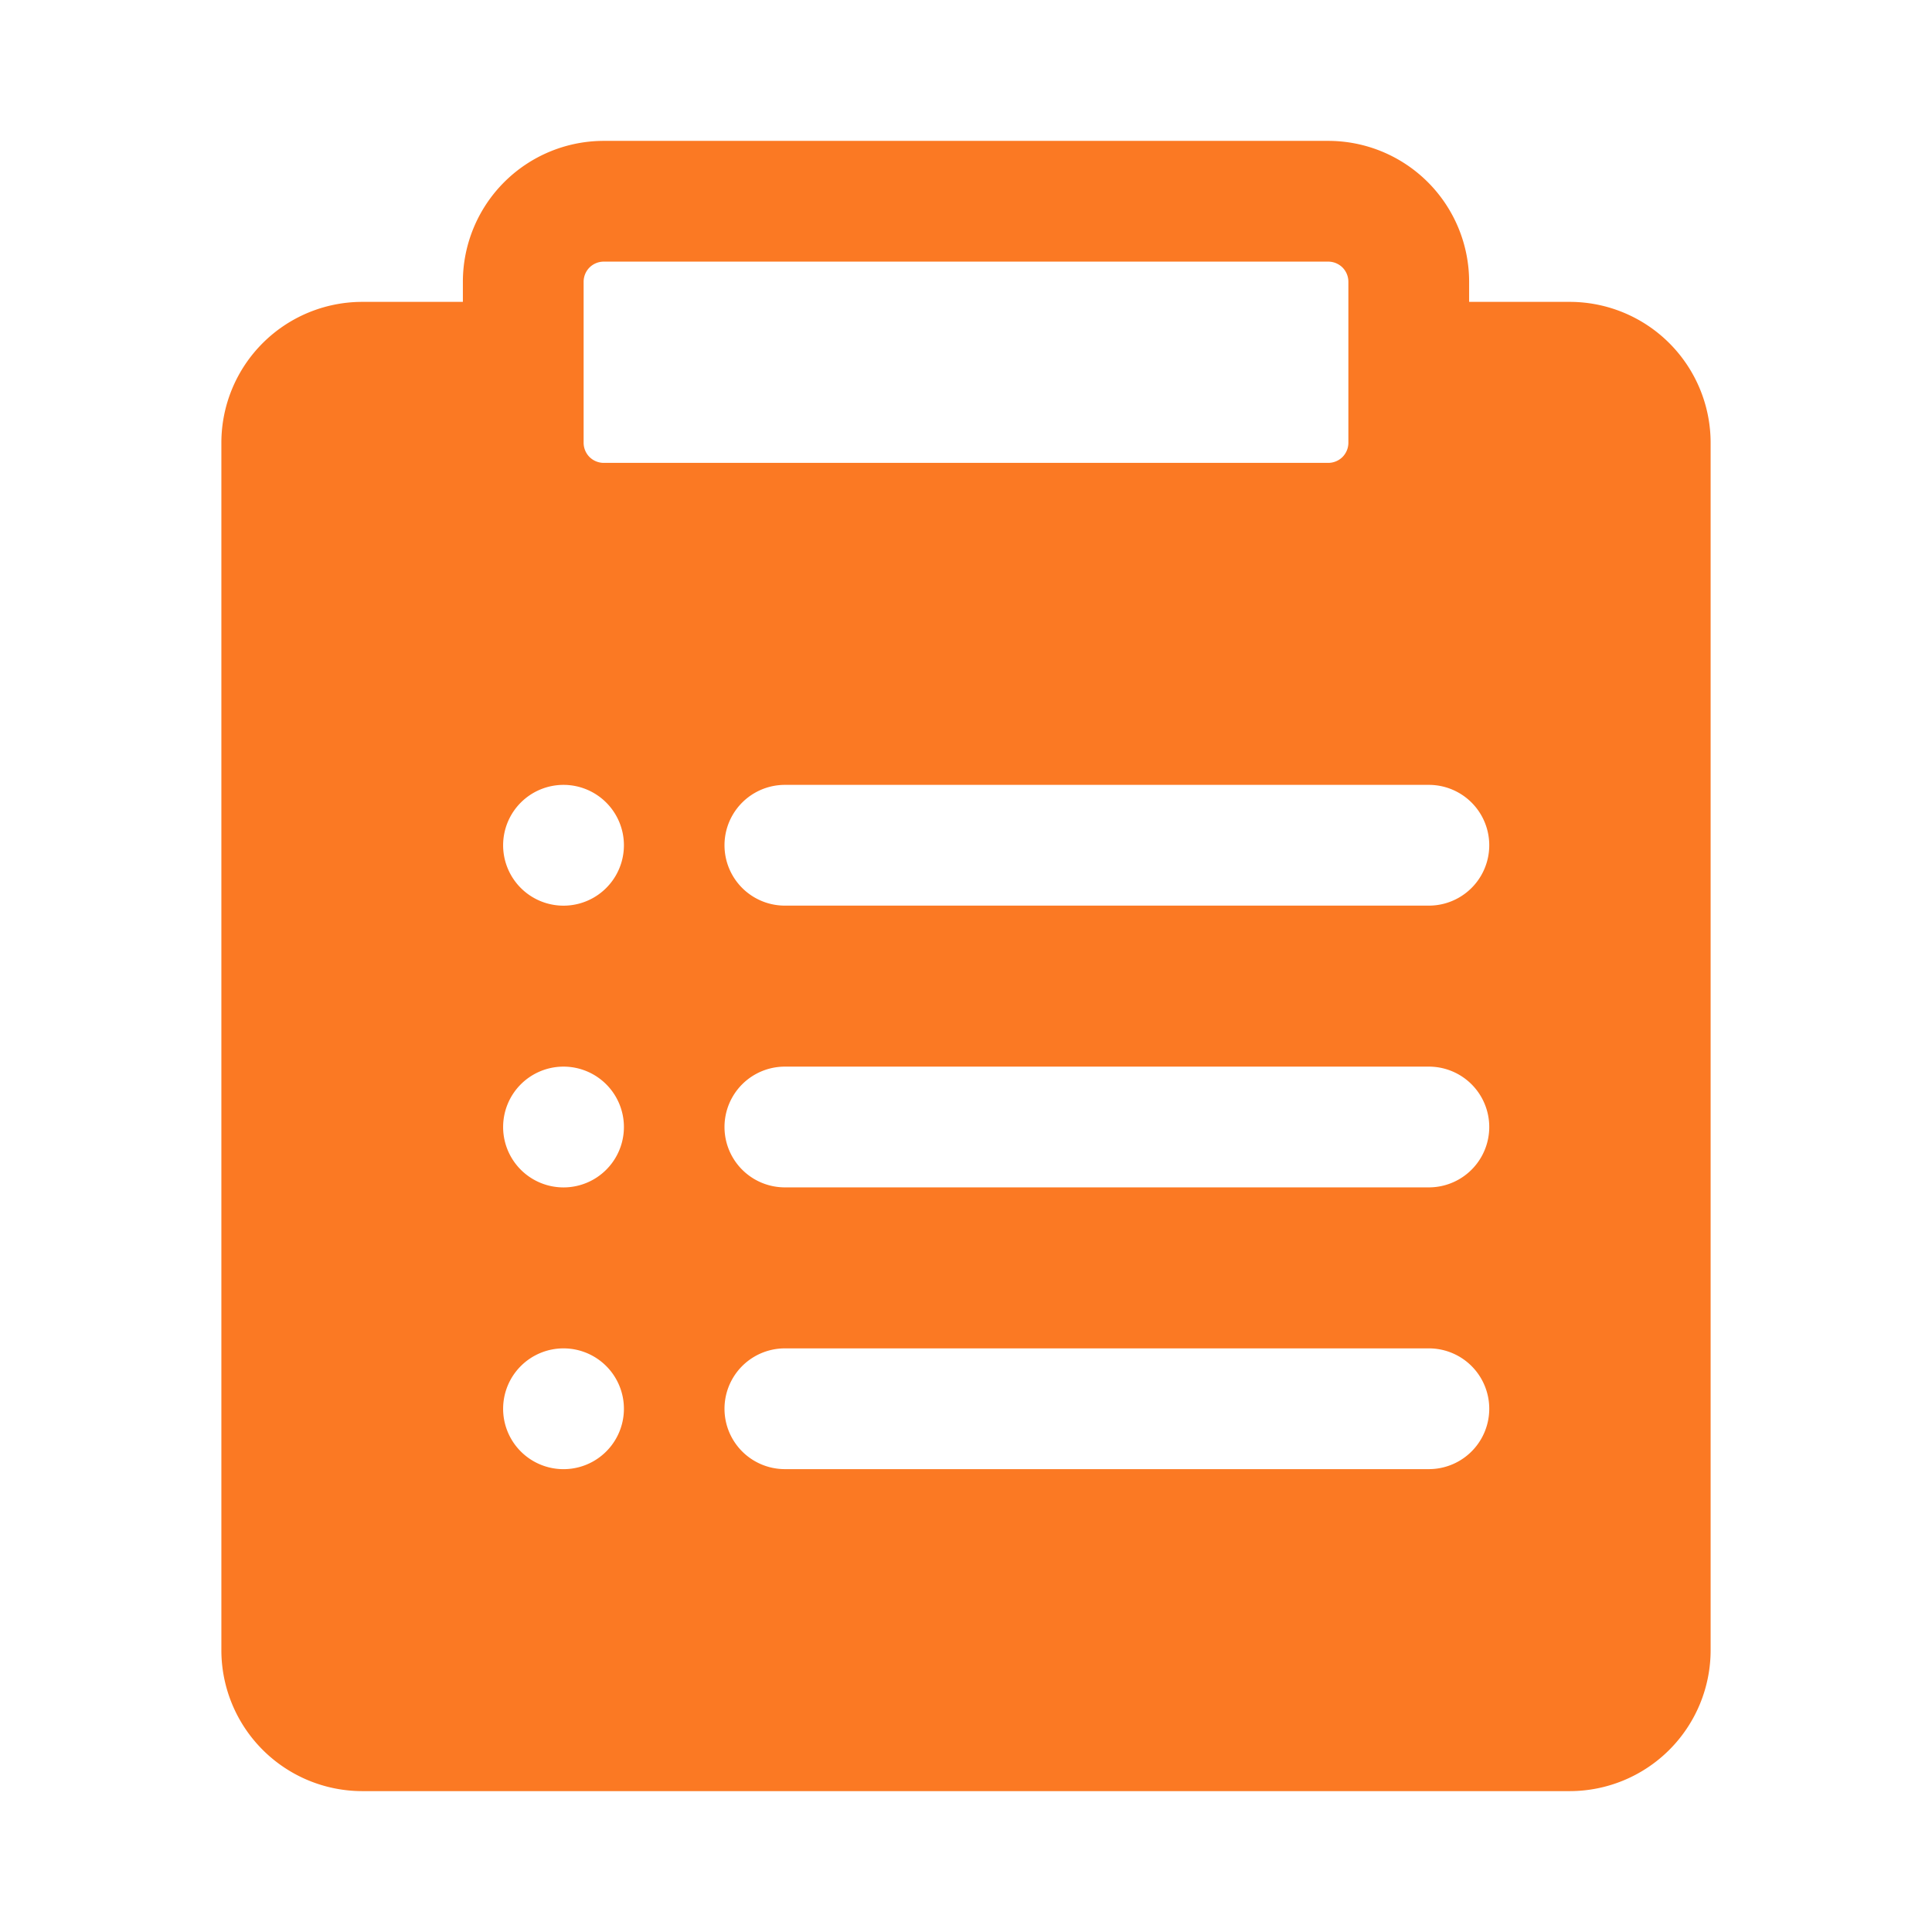 <svg xmlns="http://www.w3.org/2000/svg" version="1.1" xmlns:xlink="http://www.w3.org/1999/xlink" width="512" height="512" x="0" y="0" viewBox="0 0 48 48" style="enable-background:new 0 0 512 512" xml:space="preserve" fill-rule="evenodd" class=""><g><path d="M11.5 7.5H9A3.502 3.502 0 0 0 5.5 11v30A3.503 3.503 0 0 0 9 44.5h30a3.503 3.503 0 0 0 3.5-3.5V11A3.503 3.503 0 0 0 39 7.5h-2.5V7A3.502 3.502 0 0 0 33 3.5H15A3.503 3.503 0 0 0 11.5 7zm8 29h16a1.5 1.5 0 0 0 0-3h-16a1.5 1.5 0 0 0 0 3zm-7-1.5a1.5 1.5 0 1 1 3.001.001A1.5 1.5 0 0 1 12.5 35zm7-5.5h16a1.5 1.5 0 0 0 0-3h-16a1.5 1.5 0 0 0 0 3zm-7-1.5a1.5 1.5 0 1 1 3.001.001A1.5 1.5 0 0 1 12.5 28zm7-5.5h16a1.5 1.5 0 0 0 0-3h-16a1.5 1.5 0 0 0 0 3zm-7-1.5a1.5 1.5 0 1 1 3.001.001A1.5 1.5 0 0 1 12.5 21zm21-14v4c0 .133-.053.26-.146.354A.504.504 0 0 1 33 11.5H15a.504.504 0 0 1-.354-.146A.504.504 0 0 1 14.5 11V7c0-.133.053-.26.146-.354A.504.504 0 0 1 15 6.5h18c.133 0 .26.053.354.146A.504.504 0 0 1 33.5 7z" fill="#fb7923" opacity="1" data-original="#000000"></path></g></svg>